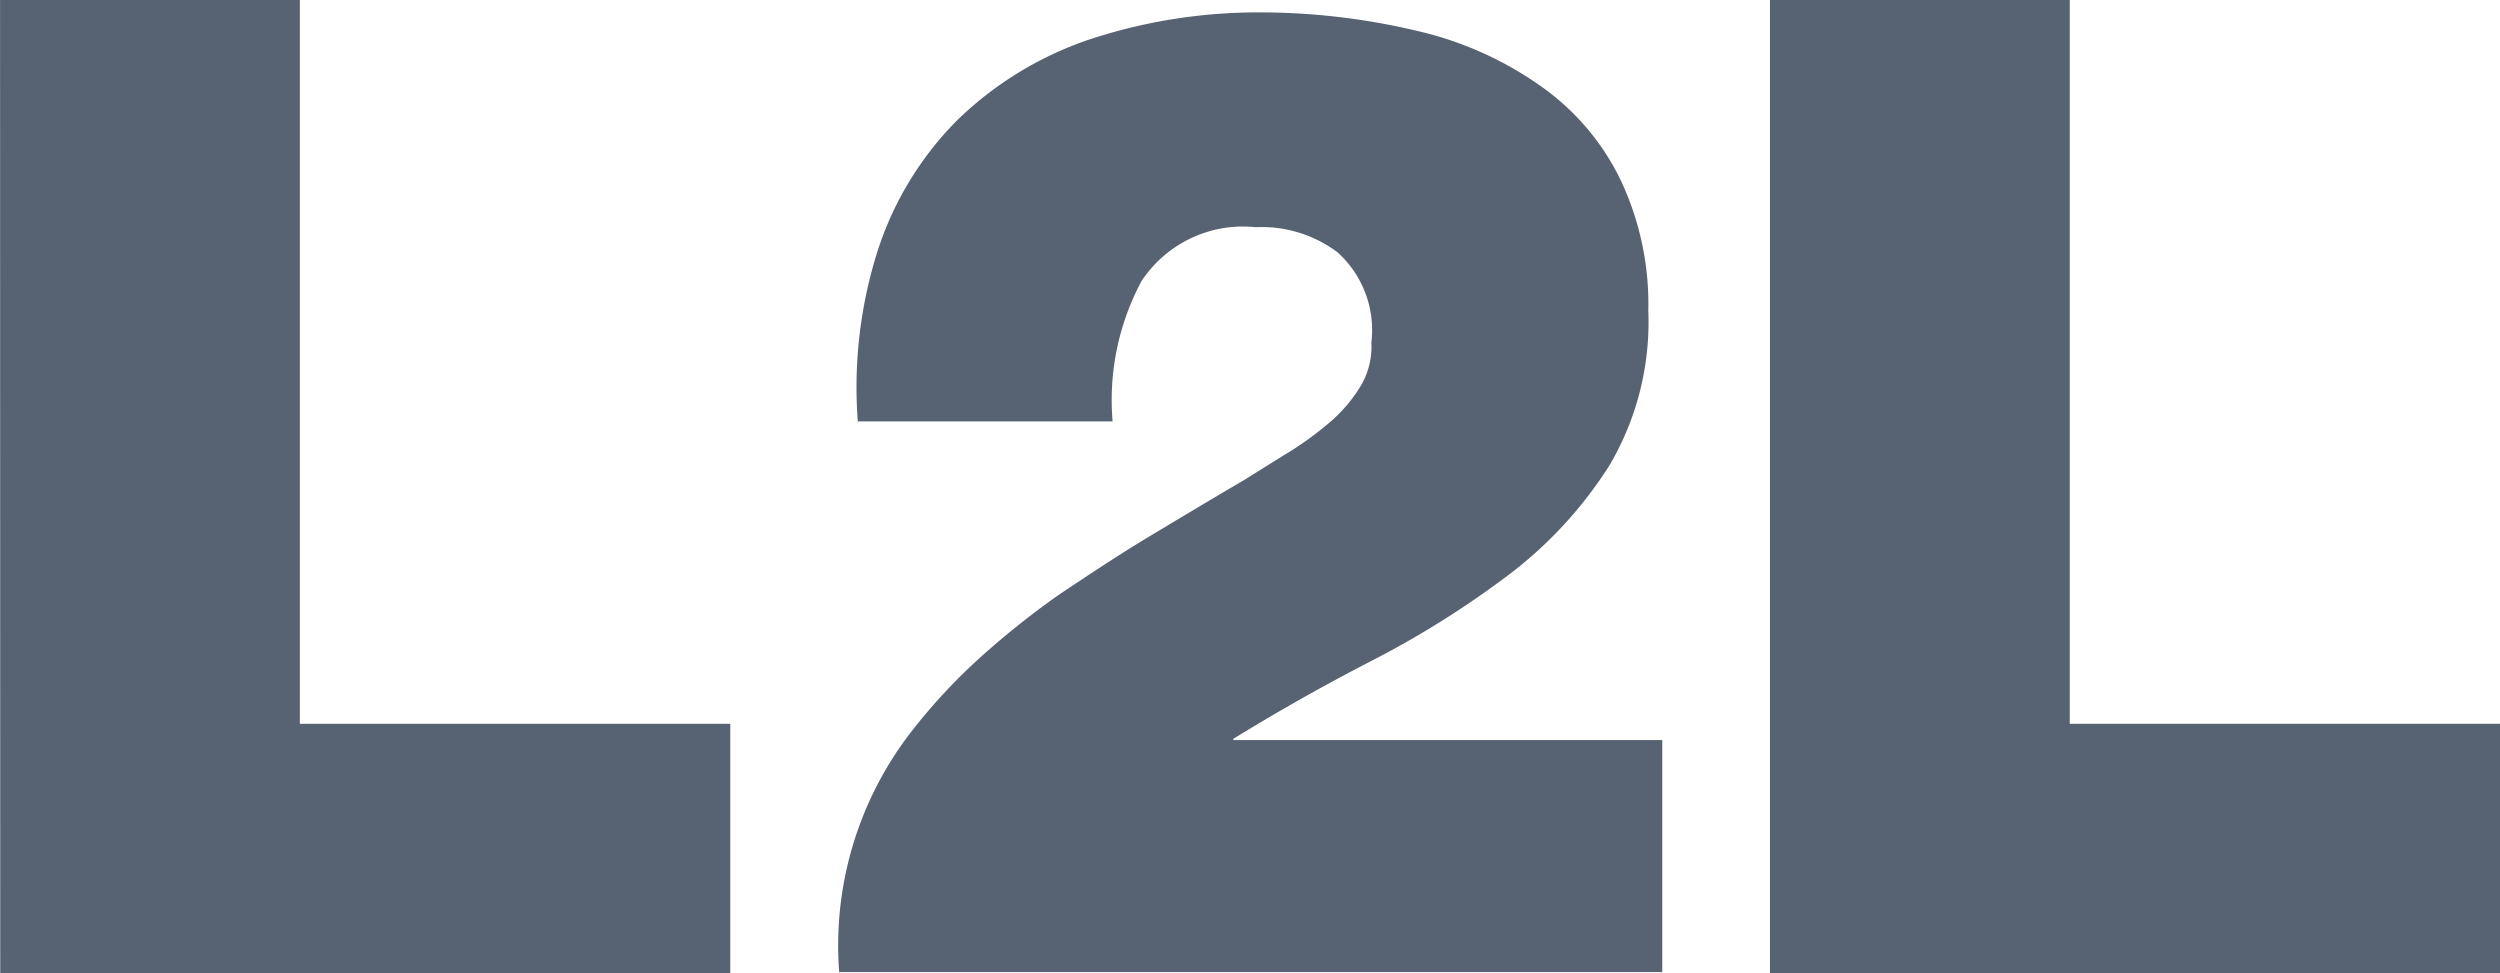 <svg xmlns="http://www.w3.org/2000/svg" width="42.771" height="16.653" viewBox="0 0 42.771 16.653">
  <g id="_1-logo-l2l" data-name="1-logo-l2l" transform="translate(-296.229 -732.12)">
    <path id="Path_50" data-name="Path 50" d="M730.107,0h5.129V12.383H742.6v4.271h-12.49Z" transform="translate(-433.877 732.12)" fill="rgba(5,23,45,0.67)"/>
    <path id="Path_51" data-name="Path 51" d="M770.679,7.641a7.716,7.716,0,0,1,.343-2.983,5.6,5.6,0,0,1,1.352-2.211,6,6,0,0,1,2.232-1.373A9.2,9.2,0,0,1,777.568.6a11.641,11.641,0,0,1,2.7.322,5.983,5.983,0,0,1,2.1.945,4.19,4.19,0,0,1,1.352,1.588A4.973,4.973,0,0,1,784.2,5.71a4.827,4.827,0,0,1-.665,2.64,7.137,7.137,0,0,1-1.717,1.867,16.143,16.143,0,0,1-2.318,1.459c-.837.429-1.631.88-2.4,1.352v.021h7.339v3.97H770.357a5.973,5.973,0,0,1,1.158-4.013A9.744,9.744,0,0,1,772.7,11.7a14.2,14.2,0,0,1,1.416-1.137c.515-.344,1.03-.687,1.567-1.009s1.073-.644,1.588-.945l.687-.429a5.575,5.575,0,0,0,.73-.515,2.575,2.575,0,0,0,.559-.622,1.312,1.312,0,0,0,.215-.794,1.79,1.79,0,0,0-.58-1.545,2.159,2.159,0,0,0-1.4-.429,2.08,2.08,0,0,0-1.953.923,4.308,4.308,0,0,0-.494,2.4h-4.356Z" transform="translate(-459.771 731.732)" fill="rgba(5,23,45,0.67)"/>
    <path id="Path_52" data-name="Path 52" d="M815.063,0h5.129V12.383h7.361v4.271h-12.49Z" transform="translate(-488.553 732.12)" fill="rgba(5,23,45,0.67)"/>
  </g>
</svg>
